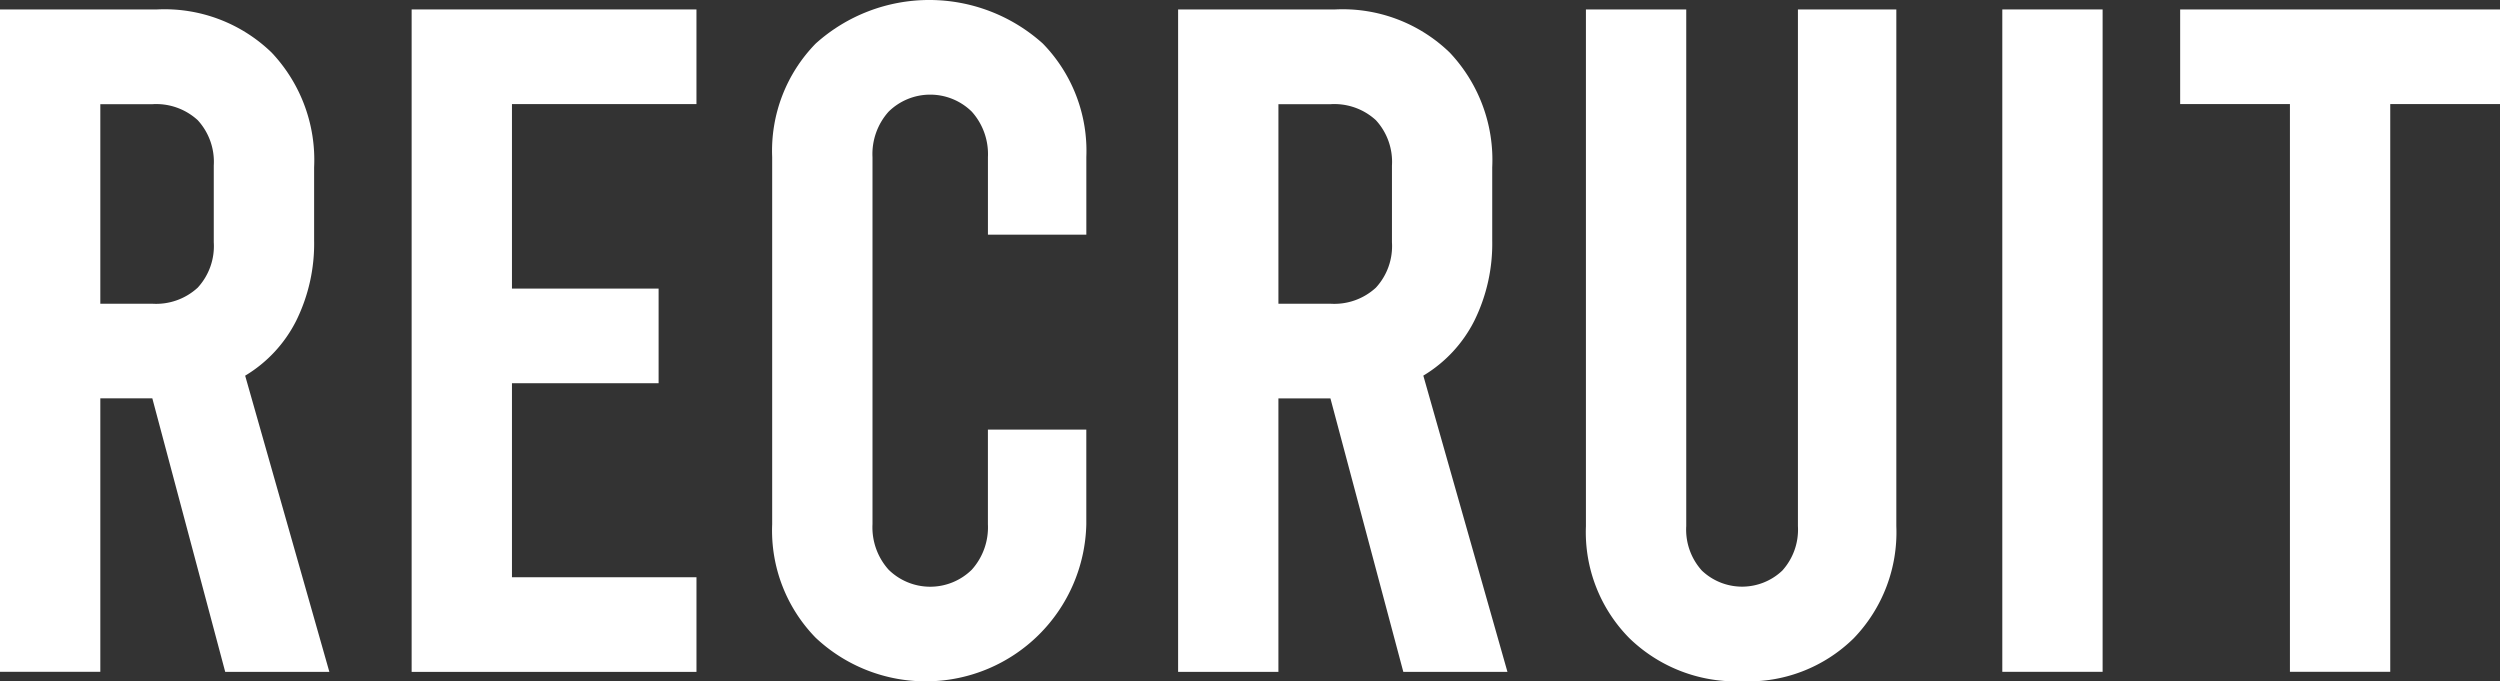 <svg id="title_recruit" xmlns="http://www.w3.org/2000/svg" width="181.27" height="49.402" viewBox="0 0 181.27 49.402">
  <rect x="0" y="0" width="181.27" height="49.402" fill="#333333" stroke="none"/>
  <path id="パス_874" data-name="パス 874" d="M16.33,49.961,11.045,30.129H7.274V49.957H0V1.93H11.39a11.155,11.155,0,0,1,8.3,3.122,11.332,11.332,0,0,1,3.086,8.335v5.285a12.615,12.615,0,0,1-1.3,5.832,9.75,9.75,0,0,1-3.7,3.981l6.105,21.476ZM7.274,23.268h3.772A4.451,4.451,0,0,0,14.338,22.1,4.451,4.451,0,0,0,15.5,18.81V13.252A4.466,4.466,0,0,0,14.338,9.96,4.451,4.451,0,0,0,11.045,8.8H7.274Z" transform="translate(0 -1.245)" fill="#fff"/>
  <path id="パス_875" data-name="パス 875" d="M84.04,1.93h20.652V8.792H91.314V22.17h10.633v6.862H91.314V43.1h13.379v6.862H84.04Z" transform="translate(-54.193 -1.245)" fill="#fff"/>
  <path id="パス_876" data-name="パス 876" d="M160.8,46.245a11.125,11.125,0,0,1-3.157-8.232V11.39A11.125,11.125,0,0,1,160.8,3.157a12.311,12.311,0,0,1,16.465,0,11.144,11.144,0,0,1,3.157,8.232v5.626h-7.135V11.39A4.609,4.609,0,0,0,172.12,8.1a4.3,4.3,0,0,0-6.038,0,4.6,4.6,0,0,0-1.165,3.292V38.012a4.593,4.593,0,0,0,1.165,3.292,4.3,4.3,0,0,0,6.038,0,4.6,4.6,0,0,0,1.165-3.292V31.151h7.135v6.862A11.648,11.648,0,0,1,160.8,46.245Z" transform="translate(-101.654)" fill="#fff"/>
  <path id="パス_877" data-name="パス 877" d="M256.85,49.961l-5.285-19.828h-3.772V49.961H240.52V1.93h11.39a11.155,11.155,0,0,1,8.3,3.122,11.332,11.332,0,0,1,3.086,8.335v5.285A12.615,12.615,0,0,1,262,24.5a9.751,9.751,0,0,1-3.7,3.981L264.4,49.961Zm-9.056-26.693h3.775a4.451,4.451,0,0,0,3.292-1.165,4.451,4.451,0,0,0,1.165-3.292V13.252a4.465,4.465,0,0,0-1.165-3.292A4.451,4.451,0,0,0,251.569,8.8h-3.775Z" transform="translate(-155.098 -1.245)" fill="#fff"/>
  <path id="パス_878" data-name="パス 878" d="M326.937,47.525A10.925,10.925,0,0,1,323.78,39.4V1.93h7.274V39.392a4.431,4.431,0,0,0,1.133,3.225,4.232,4.232,0,0,0,5.832,0,4.43,4.43,0,0,0,1.133-3.225V1.93h7.135V39.392a11.07,11.07,0,0,1-3.086,8.129,10.889,10.889,0,0,1-8.1,3.122A11.1,11.1,0,0,1,326.937,47.525Z" transform="translate(-208.788 -1.245)" fill="#fff"/>
  <path id="パス_879" data-name="パス 879" d="M408.79,1.93h7.273V49.957H408.79Z" transform="translate(-263.607 -1.245)" fill="#fff"/>
  <path id="パス_880" data-name="パス 880" d="M445.1,1.93h23.192V8.792h-7.959V49.957h-7.274V8.792H445.1Z" transform="translate(-287.021 -1.245)" fill="#fff"/>
</svg>
